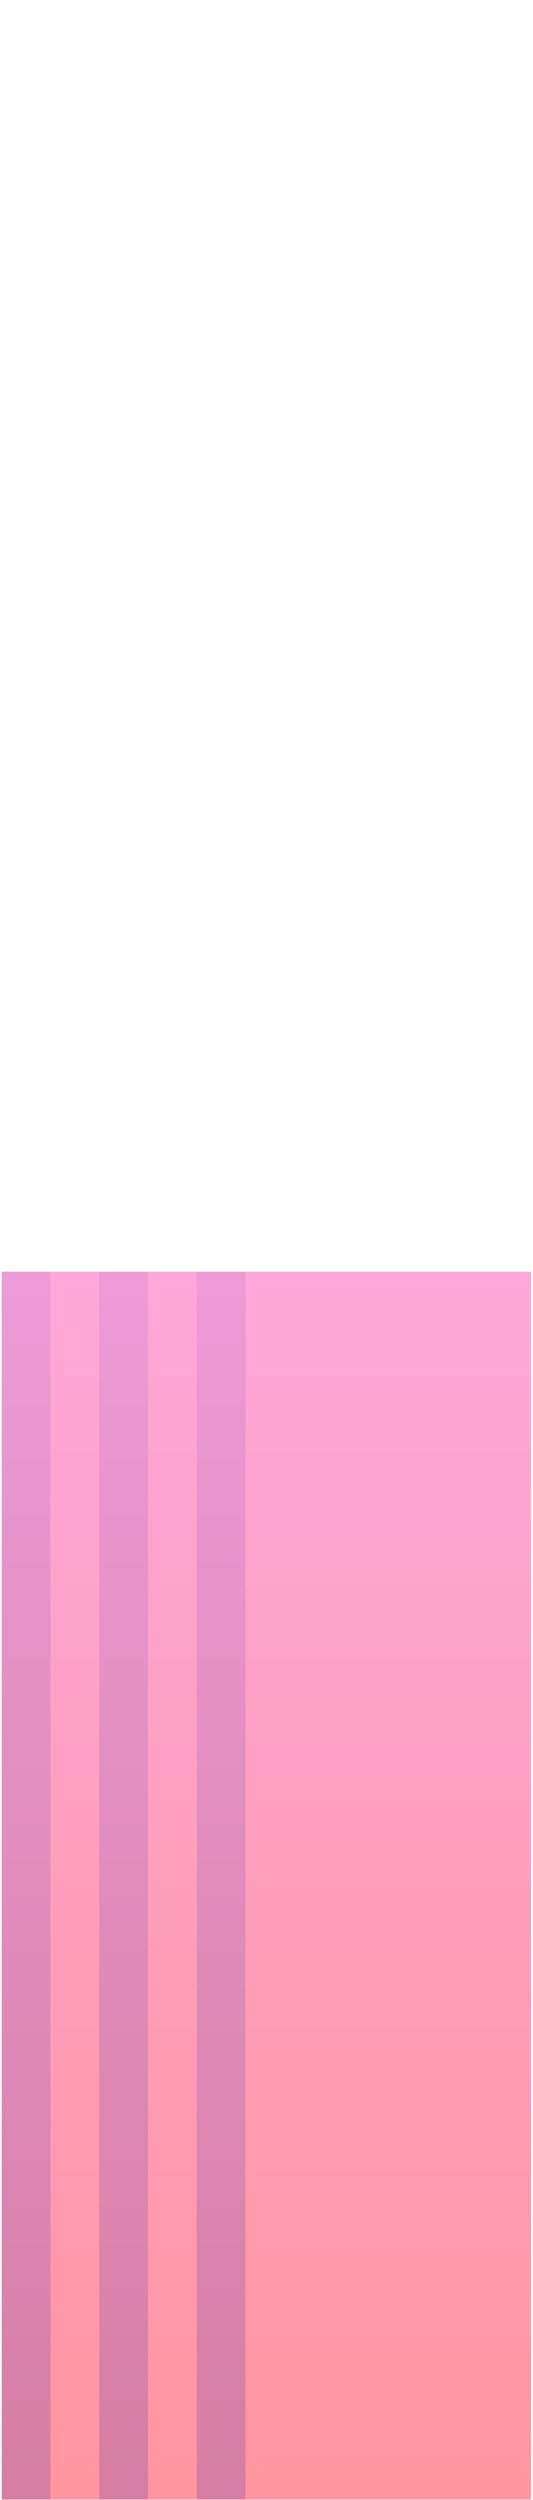 <svg width="264" height="1236" xmlns="http://www.w3.org/2000/svg">
  <defs/>
  <defs>
    <linearGradient x1="50%" y1="100.696%" x2="50%" y2="1.969%" id="a">
      <stop stop-color="#FF959D" offset="0%"/>
      <stop stop-color="#FFA7DA" offset="100%"/>
    </linearGradient>
    <linearGradient x1="50%" y1="100.696%" x2="50%" y2="1.969%" id="b">
      <stop stop-color="#D57DA1" offset="0%"/>
      <stop stop-color="#ED9AD7" offset="100%"/>
    </linearGradient>
  </defs>
  <g fill-rule="nonzero" fill="none">
    <path fill="url(#a)" d="M0 0h262.137v607.054H0z" transform="translate(.864 628.749)"/>
    <path fill="url(#b)" d="M0 0h24.144v607.054H0zM48.288 0h24.144v607.054H48.288zM96.577 0h24.144v607.054H96.577z" transform="translate(.864 628.749)"/>
  </g>
</svg>
